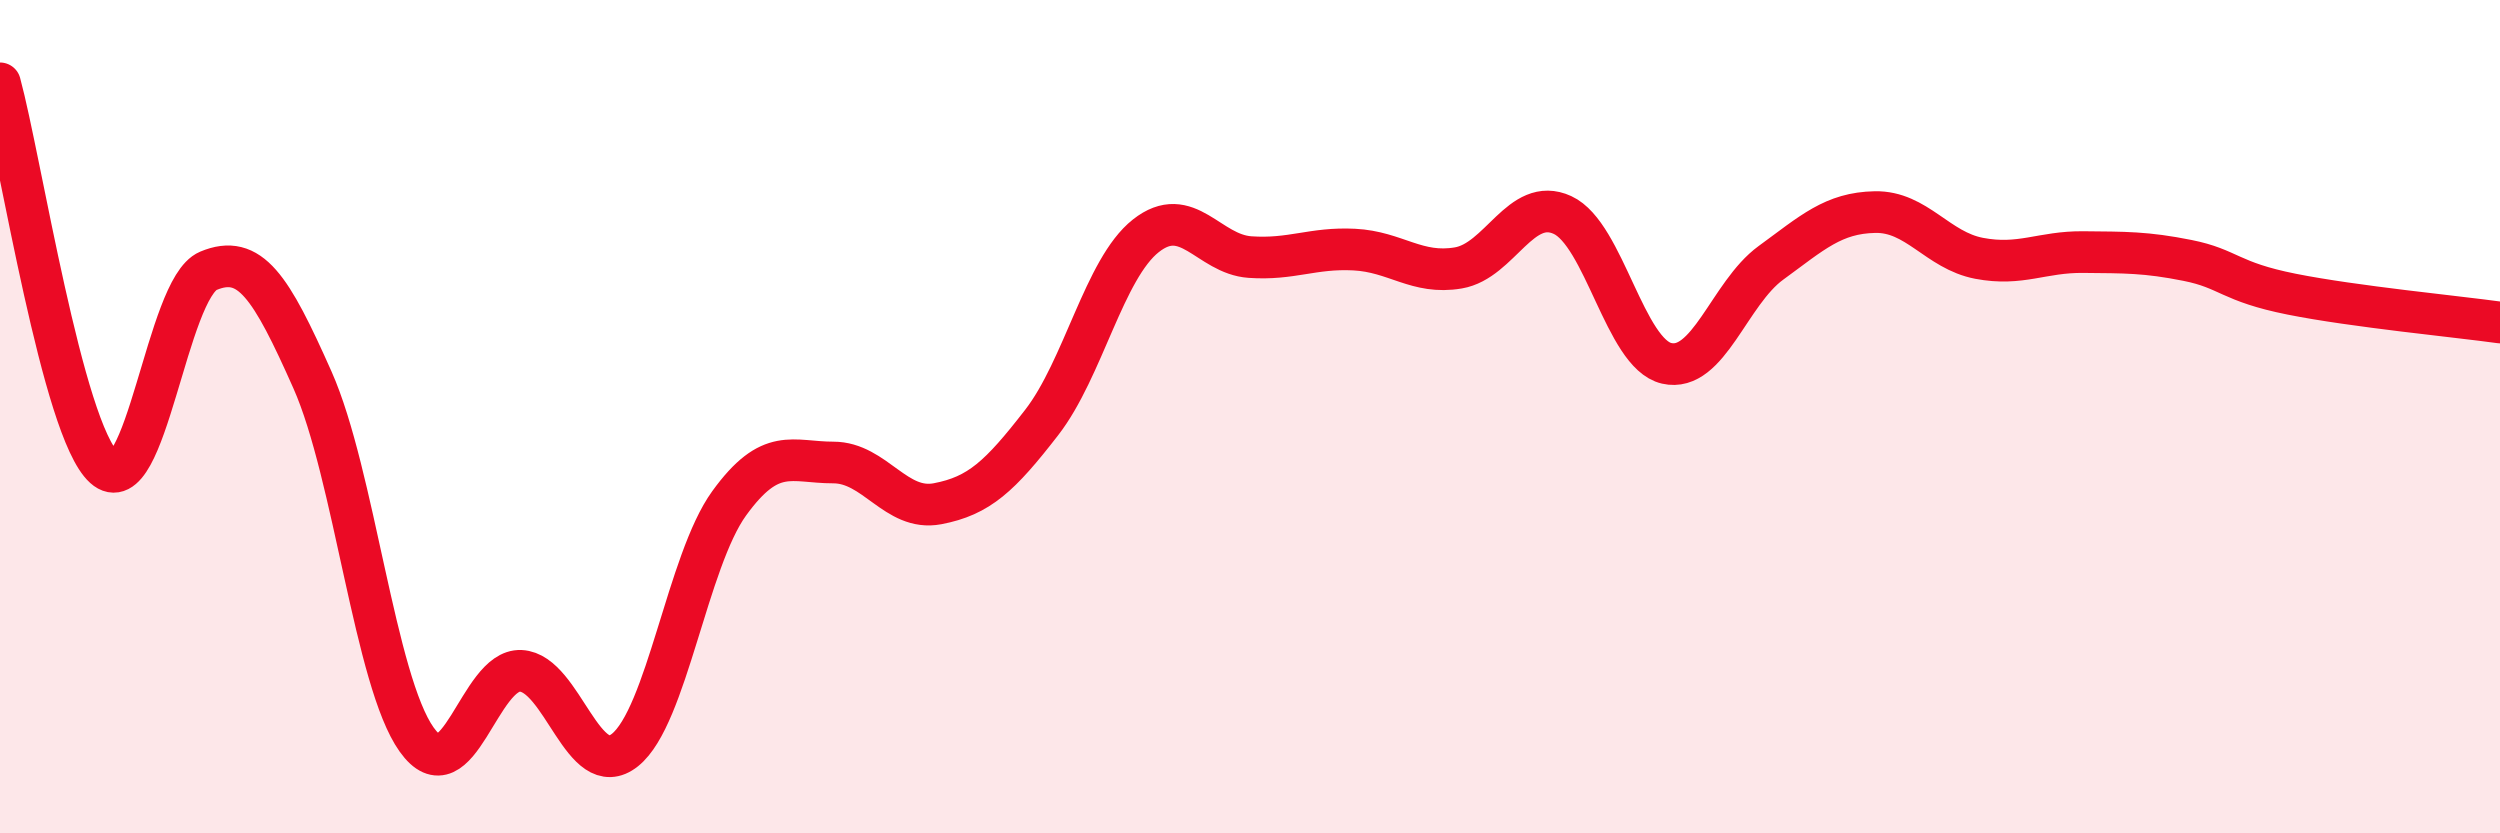 
    <svg width="60" height="20" viewBox="0 0 60 20" xmlns="http://www.w3.org/2000/svg">
      <path
        d="M 0,2 C 0.5,3.84 1.5,10.32 2.5,11.22 C 3.5,12.12 4,6.92 5,6.5 C 6,6.08 6.5,6.87 7.5,9.12 C 8.5,11.37 9,16.35 10,17.75 C 11,19.15 11.5,16.05 12.5,16.1 C 13.5,16.15 14,18.8 15,18 C 16,17.2 16.5,13.46 17.5,12.08 C 18.5,10.7 19,11.1 20,11.1 C 21,11.1 21.5,12.28 22.5,12.09 C 23.5,11.9 24,11.43 25,10.14 C 26,8.85 26.5,6.45 27.5,5.66 C 28.5,4.87 29,6.1 30,6.17 C 31,6.24 31.5,5.94 32.5,5.99 C 33.5,6.04 34,6.6 35,6.43 C 36,6.26 36.5,4.7 37.5,5.16 C 38.5,5.62 39,8.49 40,8.72 C 41,8.95 41.5,7.04 42.5,6.31 C 43.5,5.58 44,5.11 45,5.09 C 46,5.07 46.5,6.01 47.5,6.2 C 48.5,6.39 49,6.04 50,6.05 C 51,6.06 51.5,6.05 52.5,6.25 C 53.5,6.45 53.5,6.76 55,7.06 C 56.5,7.36 59,7.6 60,7.74L60 20L0 20Z"
        fill="#EB0A25"
        opacity="0.1"
        stroke-linecap="round"
        stroke-linejoin="round"
      />
      <path
        d="M 0,2 C 0.5,3.84 1.5,10.32 2.5,11.22 C 3.5,12.12 4,6.92 5,6.5 C 6,6.08 6.5,6.87 7.5,9.12 C 8.5,11.37 9,16.35 10,17.75 C 11,19.15 11.5,16.05 12.5,16.1 C 13.5,16.15 14,18.8 15,18 C 16,17.2 16.5,13.46 17.5,12.08 C 18.5,10.7 19,11.1 20,11.1 C 21,11.1 21.5,12.28 22.5,12.09 C 23.5,11.9 24,11.43 25,10.14 C 26,8.85 26.5,6.45 27.5,5.66 C 28.5,4.87 29,6.1 30,6.17 C 31,6.24 31.5,5.94 32.5,5.99 C 33.5,6.04 34,6.6 35,6.43 C 36,6.26 36.5,4.7 37.5,5.16 C 38.5,5.62 39,8.49 40,8.72 C 41,8.95 41.5,7.04 42.5,6.31 C 43.5,5.58 44,5.11 45,5.09 C 46,5.07 46.5,6.01 47.5,6.2 C 48.5,6.39 49,6.04 50,6.05 C 51,6.06 51.5,6.05 52.5,6.25 C 53.5,6.45 53.5,6.76 55,7.06 C 56.5,7.36 59,7.6 60,7.74"
        stroke="#EB0A25"
        stroke-width="1"
        fill="none"
        stroke-linecap="round"
        stroke-linejoin="round"
      />
    </svg>
  
